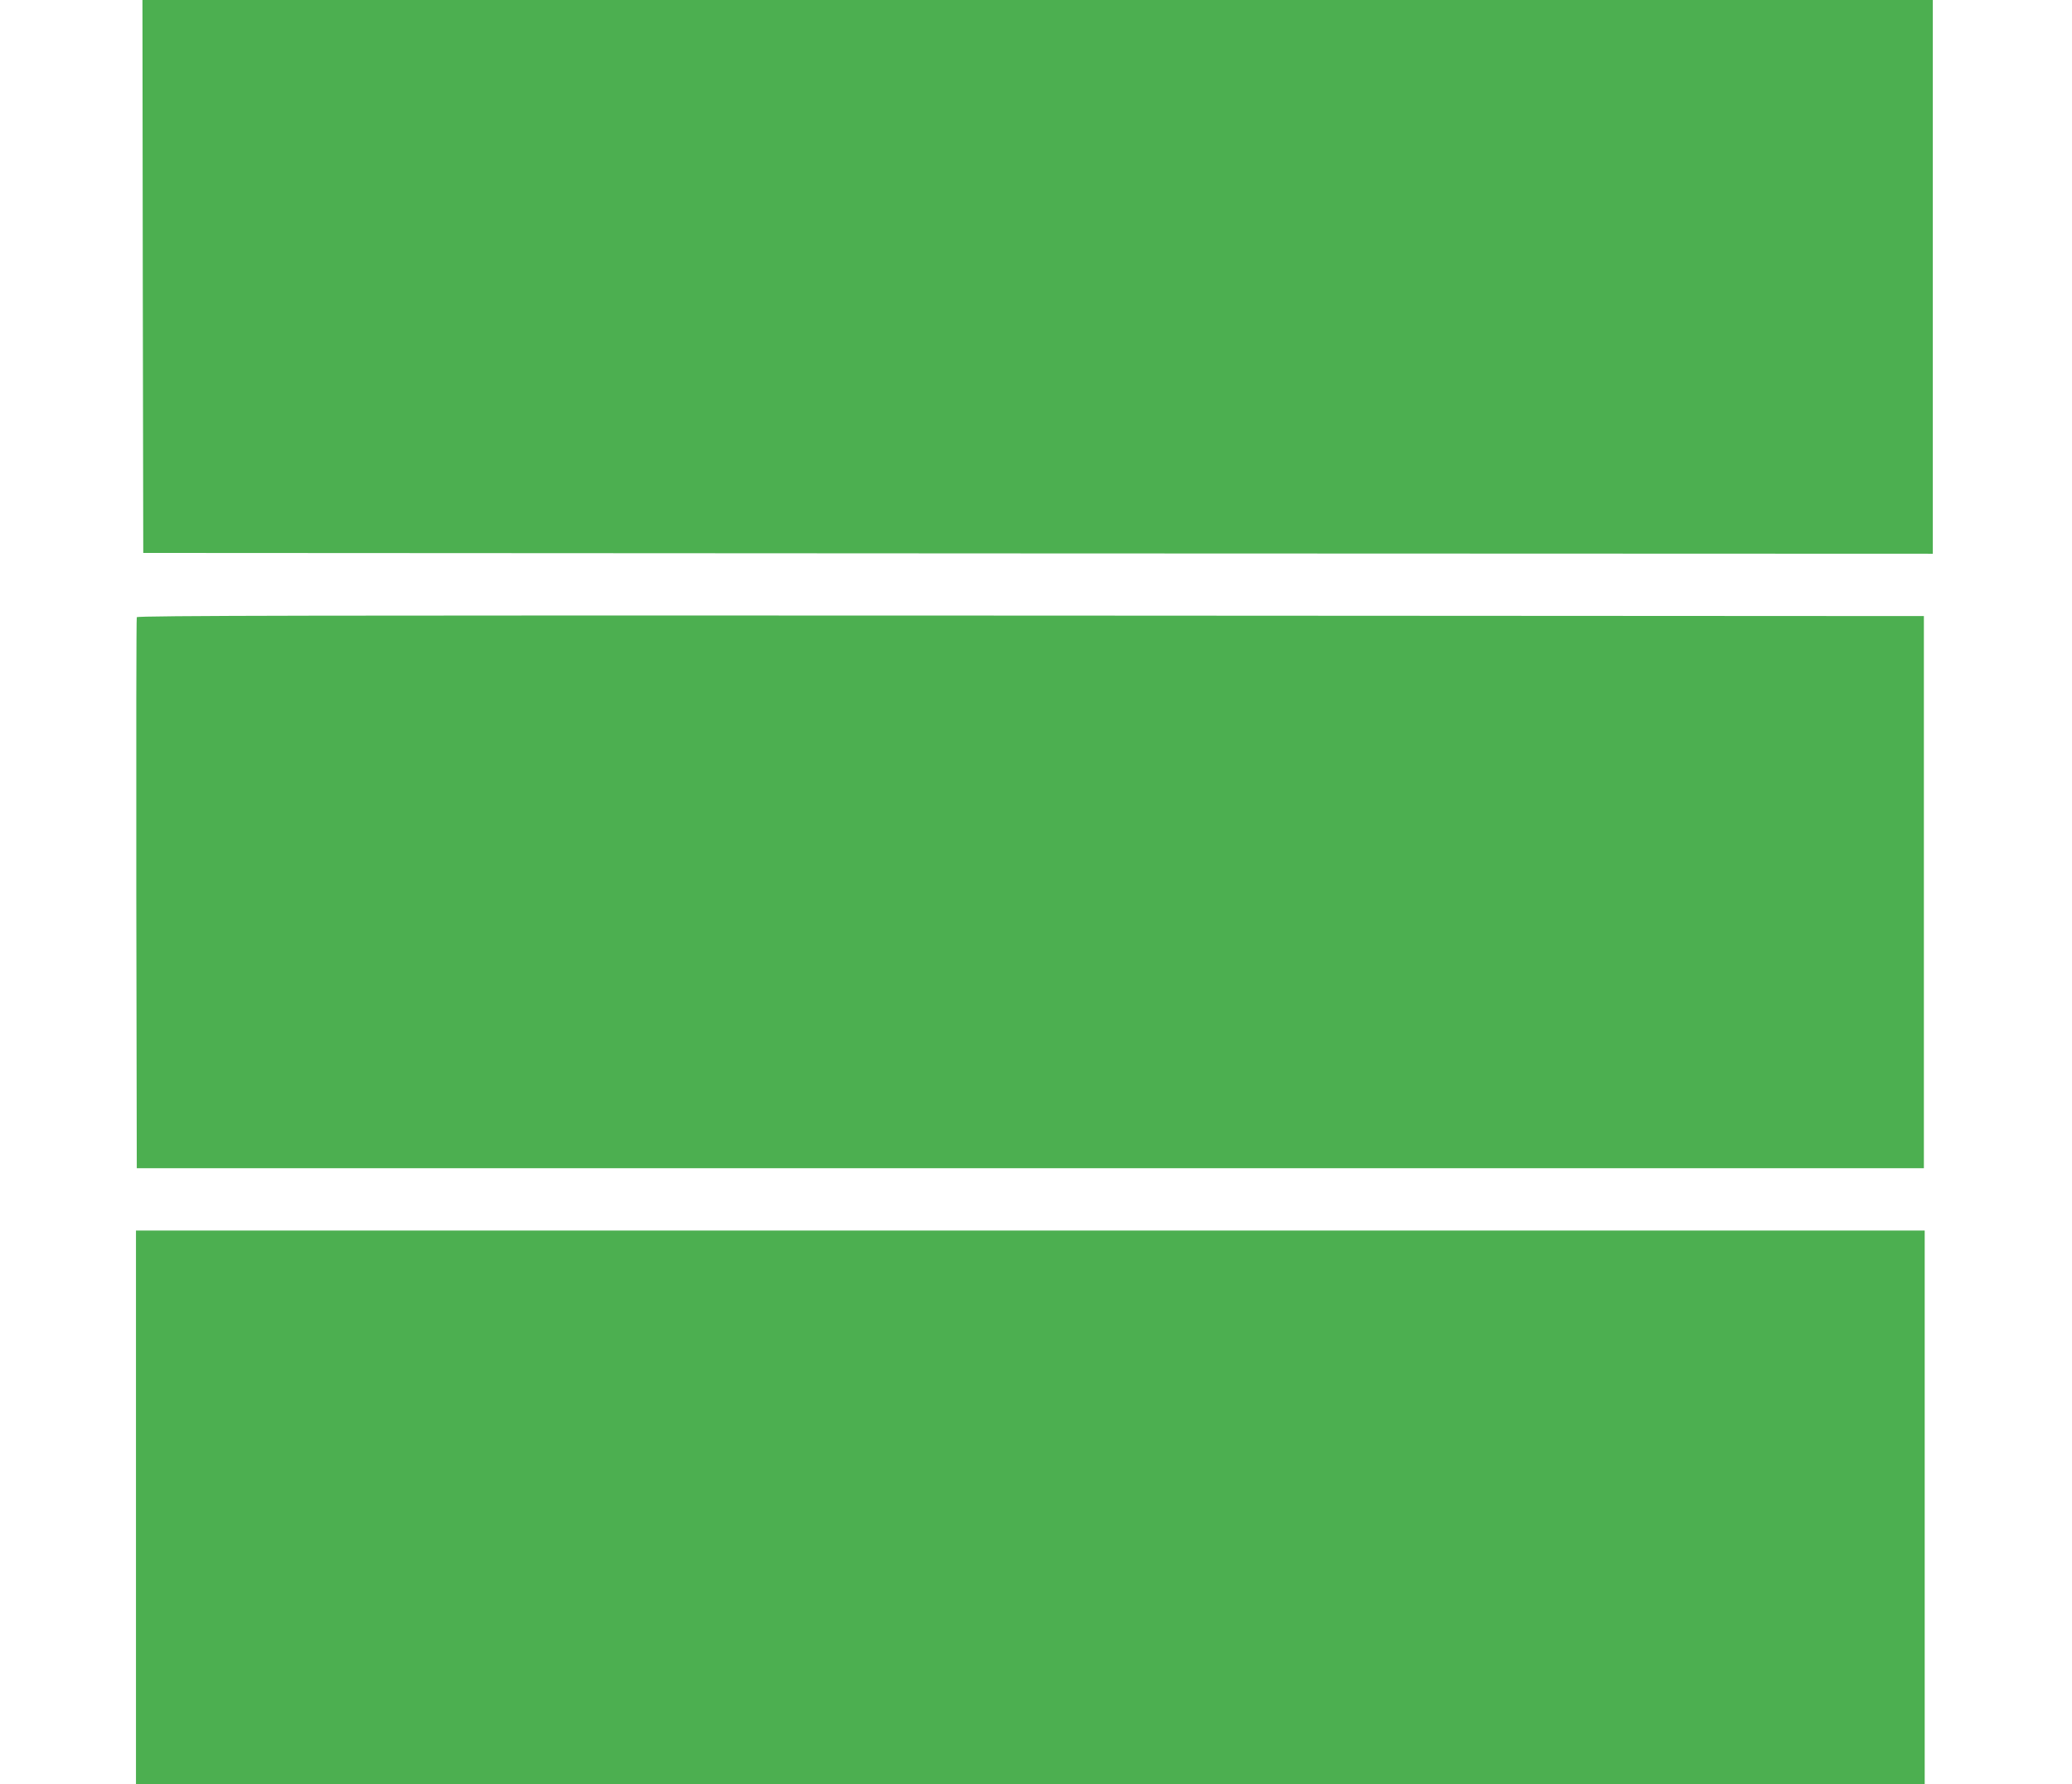 <?xml version="1.0" standalone="no"?>
<!DOCTYPE svg PUBLIC "-//W3C//DTD SVG 20010904//EN"
 "http://www.w3.org/TR/2001/REC-SVG-20010904/DTD/svg10.dtd">
<svg version="1.0" xmlns="http://www.w3.org/2000/svg"
 width="1280pt" height="1102pt" viewBox="0 0 1280 1102"
 preserveAspectRatio="xMidYMid meet">
<g transform="translate(0,1102) scale(0.1,-0.1)"
fill="#4caf50" stroke="none">
<path d="M882 9313 l3 -1708 5528 -3 5527 -2 0 1710 0 1710 -5530 0 -5530 0 2
-1707z"/>
<path d="M845 7208 c-3 -7 -4 -776 -3 -1708 l3 -1695 5520 0 5520 0 0 1705 0
1705 -5518 3 c-4409 2 -5519 0 -5522 -10z"/>
<path d="M840 1710 l0 -1710 5525 0 5525 0 0 1710 0 1710 -5525 0 -5525 0 0
-1710z"/>
</g>
</svg>
